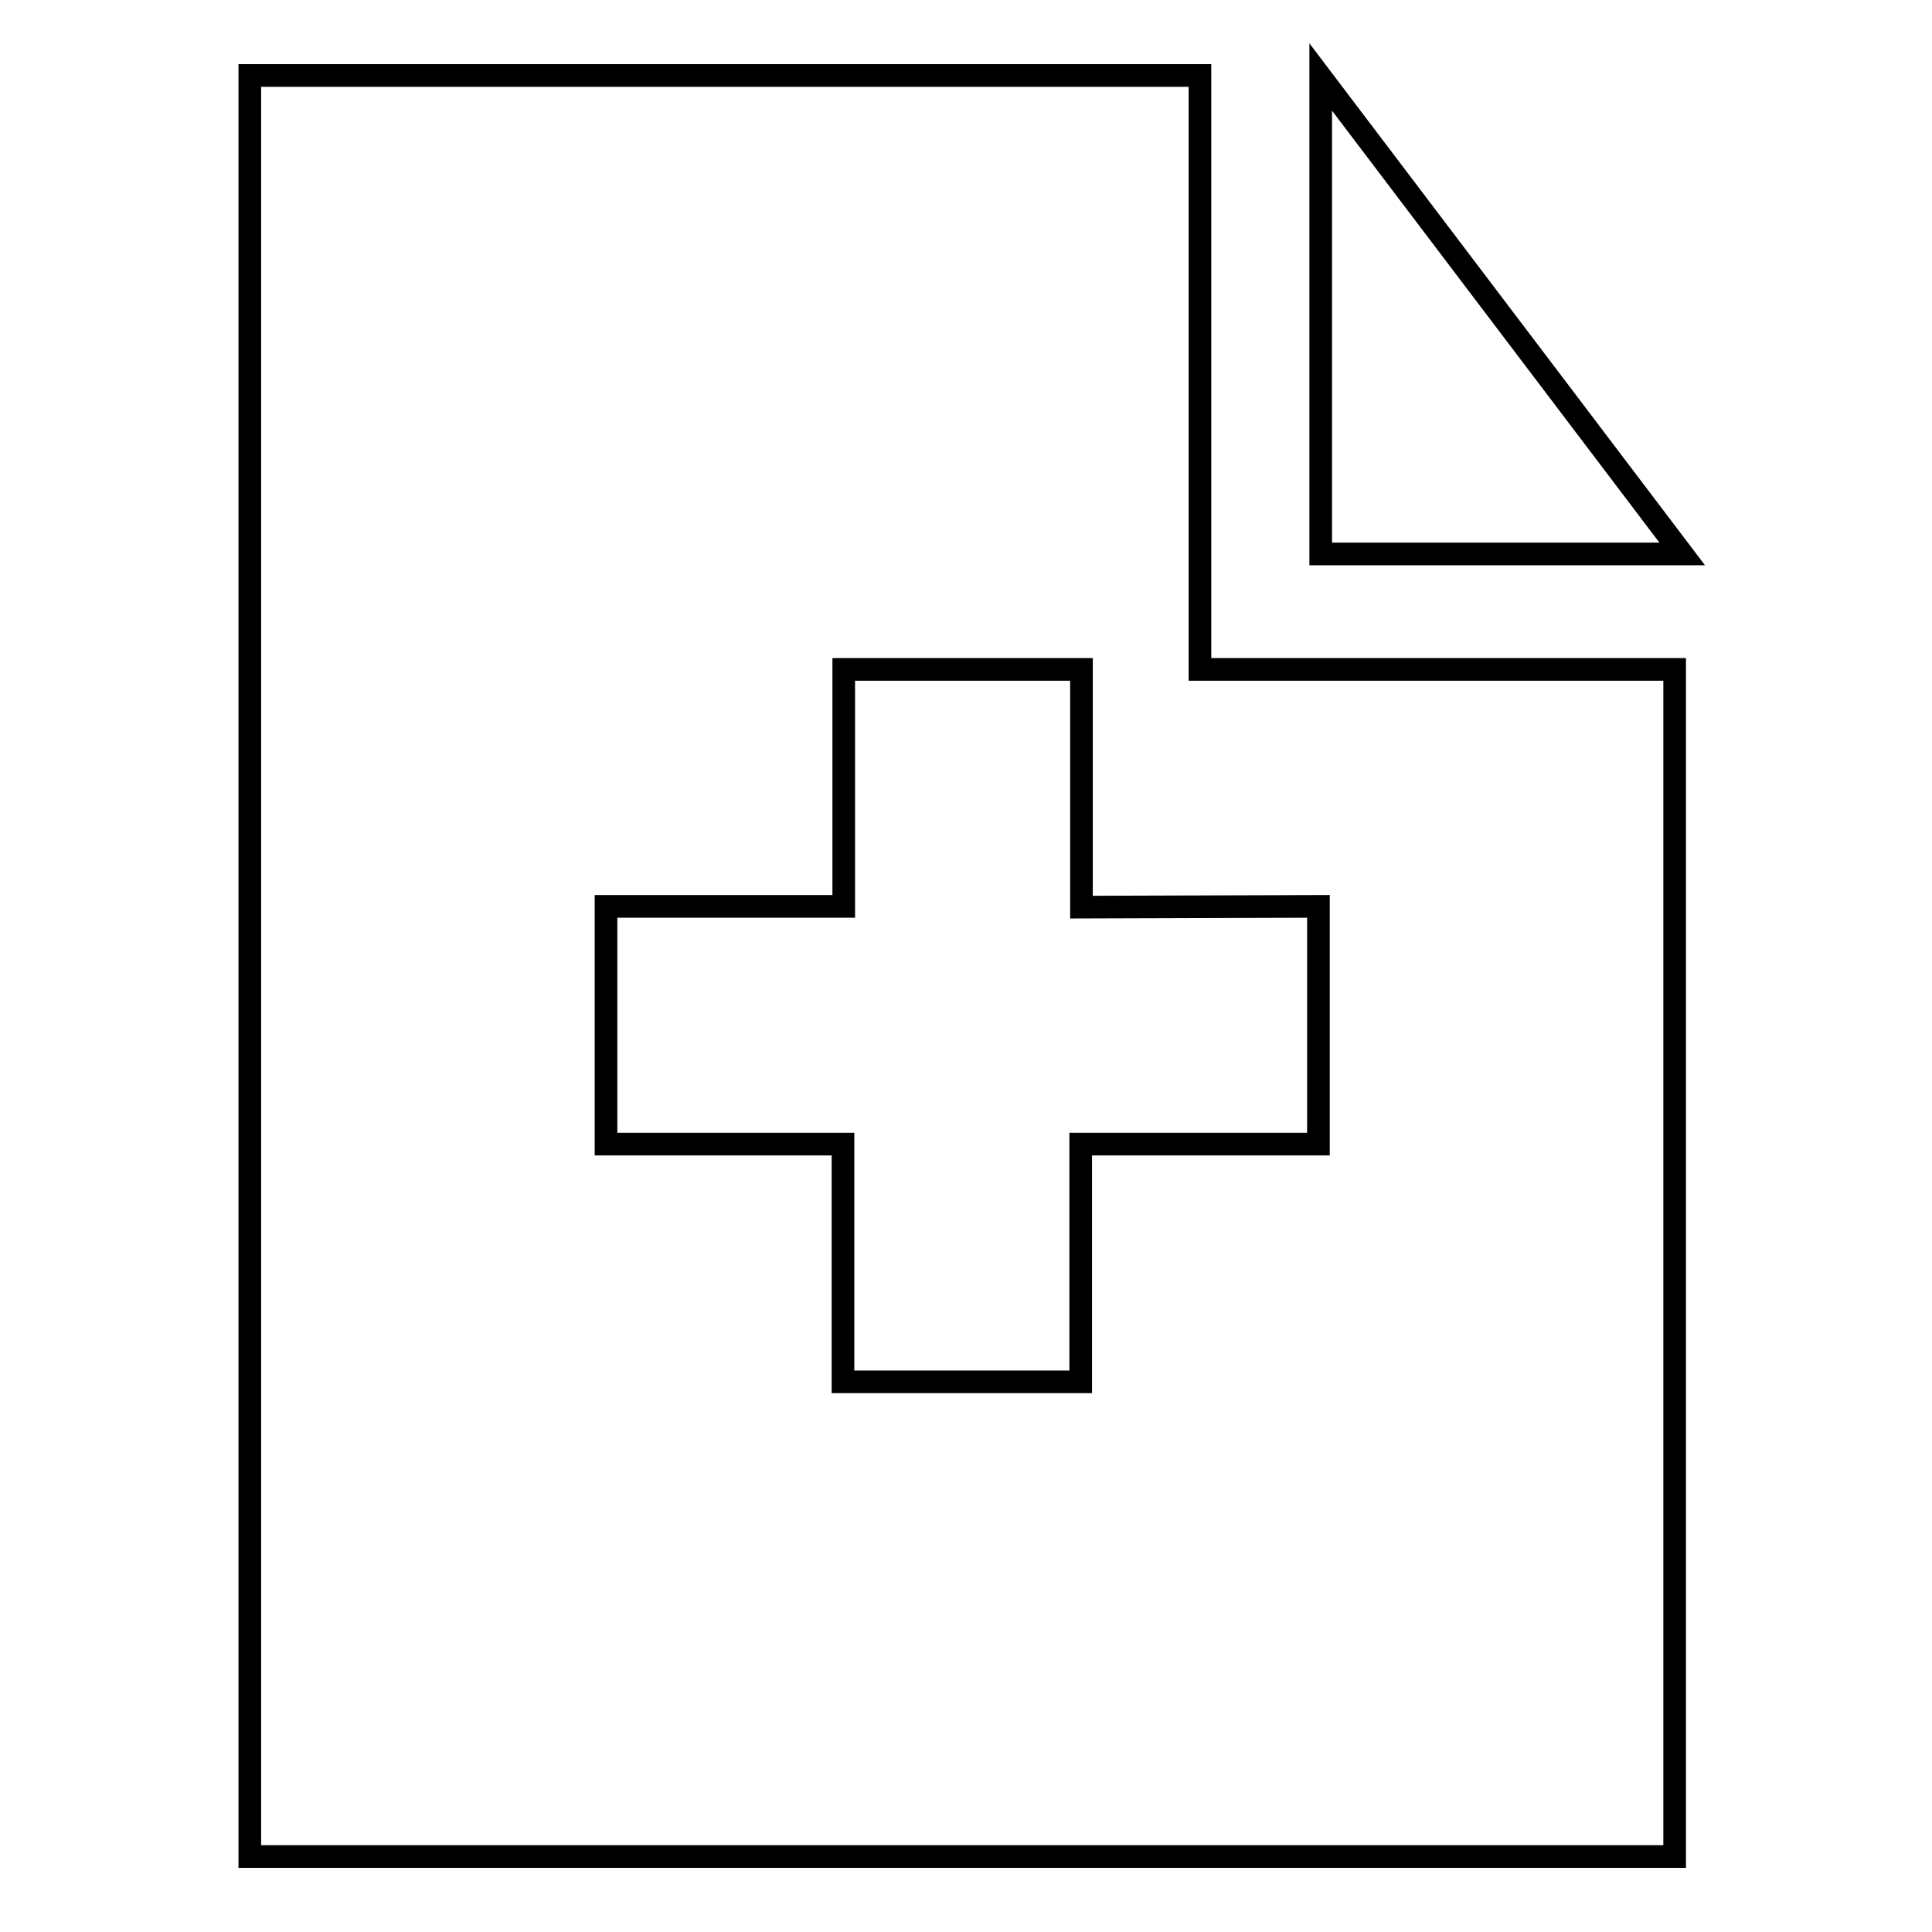 <?xml version="1.0" encoding="utf-8"?>
<!-- Svg Vector Icons : http://www.onlinewebfonts.com/icon -->
<!DOCTYPE svg PUBLIC "-//W3C//DTD SVG 1.1//EN" "http://www.w3.org/Graphics/SVG/1.1/DTD/svg11.dtd">
<svg version="1.1" xmlns="http://www.w3.org/2000/svg" xmlns:xlink="http://www.w3.org/1999/xlink" x="0px" y="0px" viewBox="0 0 256 256" enable-background="new 0 0 256 256" xml:space="preserve">
<g><g><g><g><path stroke-width="3" fill-opacity="0" stroke="#000000"  d="M159,10H33.1v236H159h62.9V88.7H159V10z M174.7,120.1v31.5h-31.5v31.5h-31.5v-31.5H80.3v-31.5h31.5V88.7h31.5v31.5L174.7,120.1L174.7,120.1z"/><path stroke-width="3" fill-opacity="0" stroke="#000000"  d="M175 10.2L175 73.4 222.9 73.4 z"/></g></g><g></g><g></g><g></g><g></g><g></g><g></g><g></g><g></g><g></g><g></g><g></g><g></g><g></g><g></g><g></g></g></g>
</svg>